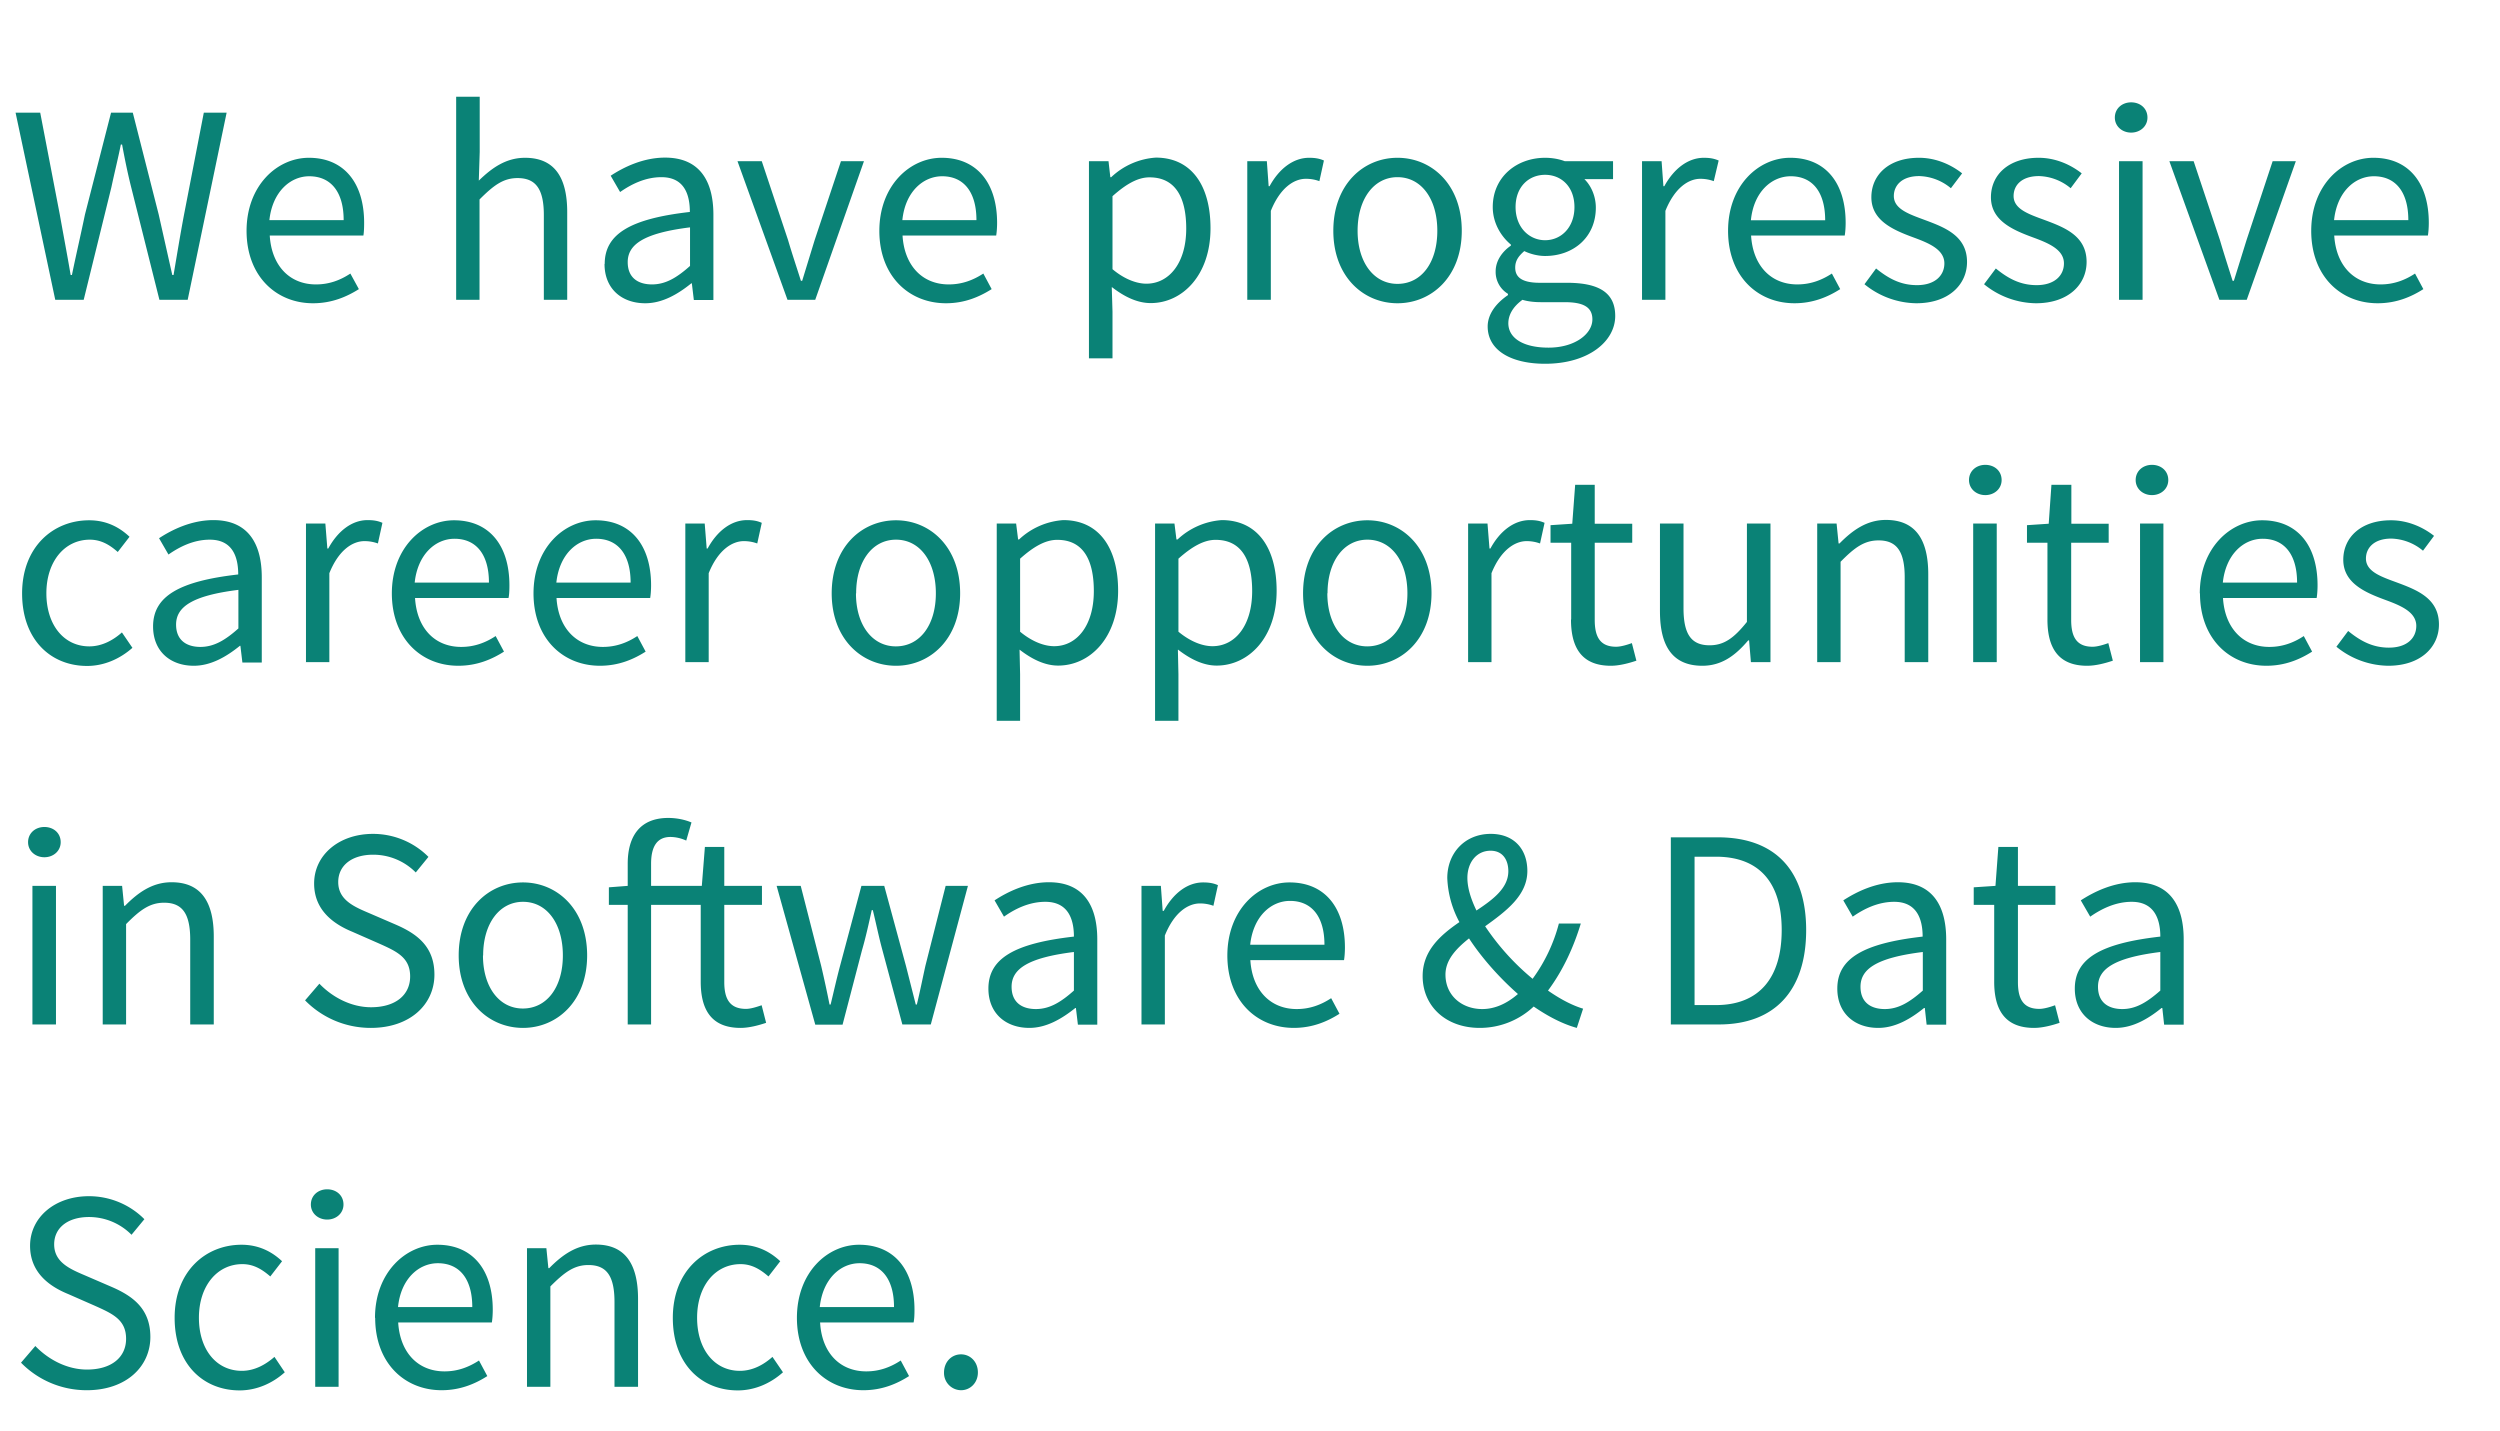 <svg width="138" height="79" viewBox="0 0 138 79" fill="none" xmlns="http://www.w3.org/2000/svg"><path d="M3.05 16.55L.86 6.22h1.36l1.08 5.62c.2 1.12.41 2.22.6 3.34h.07c.23-1.12.49-2.23.72-3.34l1.44-5.62h1.2l1.43 5.62.75 3.34h.07c.19-1.12.37-2.23.58-3.34l1.09-5.62h1.26l-2.15 10.33H8.8l-1.56-6.22c-.2-.8-.35-1.54-.5-2.35h-.07c-.16.8-.35 1.55-.52 2.35l-1.53 6.22H3.05zm10.56-3.8c0-2.51 1.69-4.04 3.44-4.04 1.95 0 3.05 1.4 3.05 3.59 0 .27-.01.52-.04.7h-5.17c.1 1.66 1.09 2.7 2.55 2.7.73 0 1.34-.23 1.9-.6l.47.86c-.67.42-1.49.78-2.53.78-2.04 0-3.67-1.5-3.67-4zm1.26-.6h4.1c0-1.55-.7-2.42-1.9-2.42-1.06 0-2.04.88-2.2 2.43zm10.31 4.4V5.34h1.3v3.05l-.05 1.58c.72-.7 1.5-1.26 2.55-1.26 1.6 0 2.33 1.04 2.33 3v4.84h-1.29v-4.68c0-1.43-.44-2.04-1.45-2.04-.79 0-1.32.4-2.1 1.18v5.54h-1.29zm8.2-1.98c0-1.67 1.45-2.5 4.7-2.87 0-.98-.32-1.92-1.57-1.92-.9 0-1.68.4-2.28.82l-.52-.9c.7-.46 1.78-1 3-1 1.88 0 2.67 1.25 2.67 3.16v4.7H38.3l-.11-.92h-.03c-.74.6-1.6 1.1-2.54 1.1-1.3 0-2.25-.8-2.25-2.17zm1.27-.1c0 .87.58 1.23 1.34 1.23.74 0 1.36-.36 2.1-1.02v-2.13c-2.57.32-3.44.95-3.44 1.92zm8.82 2.08L40.71 8.9h1.34l1.45 4.35c.22.75.48 1.52.71 2.25h.07l.69-2.25 1.45-4.35h1.27L45 16.55h-1.52zm5.07-3.8c0-2.51 1.69-4.04 3.44-4.04 1.95 0 3.06 1.4 3.06 3.59 0 .27-.02.52-.05.7h-5.17c.1 1.66 1.09 2.7 2.55 2.7.73 0 1.34-.23 1.91-.6l.46.86c-.67.42-1.48.78-2.52.78-2.05 0-3.68-1.5-3.68-4zm1.26-.6h4.1c0-1.55-.7-2.42-1.89-2.42-1.07 0-2.05.88-2.2 2.43zm11.57 3.71l.04 1.34v2.58h-1.3V8.9h1.08l.1.88h.05A3.96 3.96 0 0163.8 8.7c1.96 0 3.02 1.53 3.02 3.9 0 2.6-1.56 4.13-3.3 4.13-.72 0-1.43-.33-2.14-.88zm.04-1c.69.58 1.37.8 1.87.8 1.26 0 2.2-1.15 2.2-3.04 0-1.7-.58-2.83-2.03-2.83-.64 0-1.29.37-2.04 1.04v4.02zm7.44 1.7V8.9h1.08l.1 1.38h.05c.52-.96 1.31-1.57 2.18-1.57.33 0 .57.04.82.15L72.83 10a2.14 2.14 0 00-.75-.13c-.64 0-1.41.48-1.93 1.77v4.91h-1.3zm4.75-3.82c0-2.57 1.67-4.03 3.54-4.03 1.88 0 3.55 1.46 3.55 4.03 0 2.54-1.67 4-3.55 4-1.87 0-3.54-1.46-3.54-4zm1.34 0c0 1.75.9 2.93 2.2 2.93 1.33 0 2.2-1.18 2.2-2.93 0-1.76-.88-2.96-2.2-2.96-1.3 0-2.2 1.2-2.2 2.96zm8.32 5.1c0 .83.83 1.35 2.22 1.35 1.46 0 2.42-.76 2.42-1.56 0-.71-.55-.95-1.54-.95h-1.32c-.3 0-.67-.03-1-.13-.55.4-.78.86-.78 1.3zm-1.14.18c0-.65.43-1.26 1.12-1.73v-.07a1.41 1.41 0 01-.68-1.24c0-.65.44-1.15.84-1.42v-.06c-.5-.41-1-1.15-1-2.07 0-1.67 1.33-2.72 2.89-2.72.42 0 .8.08 1.09.19h2.66v.99h-1.58c.36.35.63.93.63 1.57 0 1.64-1.24 2.67-2.8 2.67-.38 0-.8-.1-1.15-.27-.27.24-.5.49-.5.91 0 .5.32.84 1.36.84h1.49c1.78 0 2.67.55 2.67 1.83 0 1.42-1.5 2.64-3.87 2.64-1.88 0-3.17-.74-3.17-2.06zm3.17-4.76c.88 0 1.62-.7 1.62-1.83 0-1.12-.72-1.78-1.62-1.78-.9 0-1.63.66-1.63 1.78s.75 1.83 1.63 1.83zm5.35 3.3V8.9h1.08l.1 1.38h.05c.52-.96 1.31-1.57 2.18-1.57.33 0 .56.04.82.15L94.6 10a2.14 2.14 0 00-.74-.13c-.64 0-1.41.48-1.93 1.77v4.91h-1.3zm4.75-3.82c0-2.5 1.68-4.03 3.43-4.03 1.96 0 3.06 1.4 3.06 3.59 0 .27-.02.52-.05.7h-5.17c.1 1.66 1.09 2.7 2.55 2.7.73 0 1.34-.23 1.91-.6l.46.86c-.66.42-1.48.78-2.52.78-2.05 0-3.67-1.5-3.67-4zm1.26-.58h4.1c0-1.56-.7-2.43-1.9-2.43-1.07 0-2.05.88-2.2 2.43zm6.27 3.53l.64-.87c.67.54 1.34.92 2.26.92 1 0 1.51-.54 1.51-1.2 0-.79-.91-1.14-1.75-1.45-1.08-.4-2.28-.92-2.28-2.2 0-1.24.97-2.18 2.63-2.18.96 0 1.8.4 2.38.86l-.62.82a2.84 2.84 0 00-1.75-.67c-.96 0-1.4.52-1.4 1.1 0 .72.84 1 1.7 1.32 1.1.41 2.34.87 2.34 2.32 0 1.24-1 2.28-2.8 2.28a4.61 4.61 0 01-2.86-1.05zm6.6 0l.65-.87c.66.54 1.34.92 2.25.92 1 0 1.51-.54 1.51-1.2 0-.79-.91-1.14-1.75-1.45-1.08-.4-2.28-.92-2.28-2.2 0-1.24.98-2.18 2.63-2.18.96 0 1.8.4 2.38.86l-.61.82a2.84 2.84 0 00-1.75-.67c-.97 0-1.4.52-1.4 1.1 0 .72.83 1 1.7 1.32 1.1.41 2.33.87 2.33 2.32 0 1.24-1 2.28-2.8 2.28a4.61 4.61 0 01-2.86-1.05zm8.12-8.37c-.5 0-.9-.35-.9-.83 0-.5.4-.84.9-.84s.9.33.9.84c0 .48-.4.83-.9.83zm-.67 9.23V8.9h1.3v7.65h-1.3zm5.54 0l-2.76-7.65h1.34l1.45 4.35c.22.75.47 1.52.7 2.25h.07l.7-2.25 1.44-4.35h1.28l-2.71 7.65h-1.51zm5.07-3.8c0-2.51 1.68-4.04 3.43-4.04 1.96 0 3.06 1.4 3.06 3.59 0 .27-.02.52-.05.7h-5.17c.1 1.66 1.1 2.7 2.56 2.7.72 0 1.34-.23 1.9-.6l.46.86c-.66.42-1.48.78-2.52.78-2.05 0-3.67-1.5-3.67-4zm1.26-.6h4.1c0-1.55-.7-2.42-1.9-2.42-1.07 0-2.04.88-2.2 2.43zM1.22 32.76c0-2.58 1.72-4.04 3.7-4.04 1 0 1.71.42 2.23.91l-.65.84c-.45-.4-.93-.68-1.54-.68-1.39 0-2.4 1.2-2.4 2.96 0 1.75.97 2.93 2.37 2.93.72 0 1.34-.36 1.8-.77l.58.85c-.7.62-1.58 1-2.5 1-2.03 0-3.59-1.47-3.59-4zm7.23 1.82c0-1.67 1.45-2.5 4.7-2.87 0-.98-.32-1.92-1.57-1.92-.9 0-1.68.4-2.28.82l-.52-.9c.7-.46 1.78-1 3-1 1.88 0 2.67 1.25 2.67 3.16v4.7h-1.07l-.11-.92h-.03c-.74.6-1.6 1.1-2.54 1.1-1.3 0-2.25-.8-2.25-2.17zm1.27-.1c0 .87.59 1.23 1.34 1.23.74 0 1.36-.36 2.1-1.02v-2.13c-2.57.32-3.44.95-3.44 1.92zm7.17 2.08V28.9h1.07l.11 1.38h.05c.52-.96 1.3-1.57 2.17-1.57.33 0 .57.04.82.15L20.86 30a2.14 2.14 0 00-.74-.13c-.65 0-1.42.48-1.94 1.77v4.91h-1.3zm4.74-3.8c0-2.51 1.69-4.04 3.43-4.04 1.96 0 3.06 1.4 3.06 3.59 0 .27-.01.52-.05.7h-5.16c.1 1.66 1.08 2.7 2.55 2.7.72 0 1.34-.23 1.9-.6l.46.86c-.66.42-1.48.78-2.52.78-2.05 0-3.67-1.5-3.67-4zm1.26-.6h4.1c0-1.55-.7-2.42-1.9-2.42-1.07 0-2.04.88-2.2 2.43zm6.56.6c0-2.51 1.68-4.04 3.43-4.04 1.96 0 3.06 1.4 3.06 3.59 0 .27-.02.52-.05.7h-5.17c.1 1.66 1.1 2.7 2.56 2.7.72 0 1.34-.23 1.9-.6l.46.86c-.66.42-1.48.78-2.52.78-2.05 0-3.67-1.5-3.67-4zm1.26-.6h4.1c0-1.55-.7-2.42-1.9-2.42-1.07 0-2.04.88-2.2 2.43zm7.12 4.4V28.9h1.07l.11 1.38h.05c.52-.96 1.3-1.57 2.18-1.57.33 0 .56.04.81.15L41.8 30a2.14 2.14 0 00-.74-.13c-.64 0-1.42.48-1.94 1.77v4.91h-1.29zm8.08-3.8c0-2.58 1.67-4.04 3.55-4.04 1.87 0 3.54 1.46 3.54 4.03 0 2.54-1.67 4-3.54 4-1.88 0-3.55-1.46-3.55-4zm1.34 0c0 1.74.9 2.92 2.2 2.92 1.33 0 2.21-1.18 2.21-2.93 0-1.76-.88-2.96-2.2-2.96-1.31 0-2.2 1.2-2.2 2.96zm9.03 3.11l.03 1.34v2.58h-1.29V28.9h1.07l.11.88h.05a3.96 3.96 0 012.44-1.07c1.97 0 3.03 1.53 3.03 3.9 0 2.6-1.56 4.13-3.31 4.13-.71 0-1.42-.33-2.13-.88zm.03-1c.7.58 1.37.8 1.88.8 1.26 0 2.19-1.15 2.19-3.04 0-1.7-.57-2.83-2.02-2.83-.65 0-1.3.37-2.05 1.04v4.02zm8.71 1l.03 1.34v2.58h-1.29V28.9h1.07l.11.88H65a3.96 3.96 0 012.44-1.07c1.97 0 3.03 1.53 3.03 3.9 0 2.6-1.56 4.13-3.31 4.13-.71 0-1.42-.33-2.13-.88zm.03-1c.7.58 1.37.8 1.88.8 1.26 0 2.19-1.15 2.19-3.04 0-1.7-.57-2.83-2.02-2.83-.64 0-1.3.37-2.05 1.04v4.02zm6.88-2.12c0-2.57 1.67-4.03 3.55-4.03 1.87 0 3.54 1.46 3.54 4.03 0 2.54-1.67 4-3.54 4-1.88 0-3.55-1.46-3.55-4zm1.34 0c0 1.75.9 2.93 2.2 2.93 1.33 0 2.22-1.18 2.22-2.93 0-1.76-.89-2.96-2.21-2.96-1.3 0-2.2 1.2-2.2 2.96zm7.77 3.81V28.9h1.07l.11 1.38h.05c.52-.96 1.3-1.57 2.18-1.57.33 0 .56.04.81.15L85.01 30a2.14 2.14 0 00-.74-.13c-.64 0-1.42.48-1.94 1.77v4.91h-1.29zm5.69-2.36v-4.24h-1.14v-.97l1.2-.08.16-2.15h1.08v2.15h2.07v1.05h-2.07v4.26c0 .94.3 1.48 1.18 1.48.27 0 .62-.11.87-.2l.25.97c-.42.14-.94.28-1.41.28-1.64 0-2.2-1.04-2.2-2.55zm4.9-.44V28.9h1.3v4.68c0 1.43.43 2.04 1.44 2.04.79 0 1.34-.39 2.06-1.29V28.9h1.3v7.65h-1.08l-.1-1.2h-.05c-.71.84-1.47 1.4-2.53 1.4-1.62 0-2.34-1.05-2.34-3zm8.68 2.8V28.9h1.07l.11 1.1h.05c.72-.73 1.51-1.3 2.56-1.3 1.61 0 2.34 1.05 2.34 3v4.85h-1.3v-4.68c0-1.43-.44-2.04-1.44-2.04-.8 0-1.33.4-2.1 1.18v5.54h-1.3zm9.28-9.23c-.5 0-.9-.35-.9-.83 0-.5.4-.84.9-.84s.9.33.9.84c0 .48-.4.83-.9.83zm-.67 9.23V28.9h1.3v7.65h-1.3zm4.1-2.36v-4.24h-1.13v-.97l1.2-.08.15-2.15h1.1v2.15h2.06v1.05h-2.07v4.26c0 .94.3 1.48 1.18 1.48.27 0 .62-.11.87-.2l.25.97c-.42.14-.94.28-1.42.28-1.63 0-2.19-1.04-2.19-2.55zm5.77-6.87c-.5 0-.9-.35-.9-.83 0-.5.4-.84.9-.84s.9.33.9.84c0 .48-.4.83-.9.83zm-.66 9.23V28.9h1.29v7.65h-1.3zm3.3-3.8c0-2.51 1.7-4.04 3.44-4.04 1.96 0 3.06 1.4 3.06 3.59 0 .27-.02.52-.05.7h-5.17c.1 1.66 1.1 2.7 2.56 2.7.72 0 1.34-.23 1.9-.6l.46.86c-.66.42-1.48.78-2.52.78-2.05 0-3.67-1.5-3.67-4zm1.27-.6h4.1c0-1.55-.7-2.42-1.9-2.42-1.07 0-2.04.88-2.2 2.43zm6.27 3.54l.65-.87c.66.54 1.34.92 2.25.92 1.01 0 1.51-.54 1.51-1.2 0-.79-.91-1.14-1.75-1.45-1.08-.4-2.28-.92-2.28-2.2 0-1.24.98-2.18 2.63-2.18.96 0 1.8.4 2.38.86l-.61.82a2.84 2.84 0 00-1.75-.67c-.96 0-1.4.52-1.4 1.1 0 .72.83 1 1.7 1.32 1.1.41 2.33.87 2.33 2.32 0 1.24-1 2.28-2.8 2.28a4.61 4.61 0 01-2.86-1.05zM2.45 47.32c-.5 0-.9-.35-.9-.83 0-.5.4-.84.9-.84s.9.33.9.84c0 .48-.4.83-.9.83zm-.66 9.23V48.9h1.3v7.65h-1.3zm3.88 0V48.9h1.07l.11 1.1h.05c.72-.73 1.51-1.3 2.57-1.3 1.6 0 2.33 1.05 2.33 3v4.85h-1.3v-4.68c0-1.43-.43-2.04-1.44-2.04-.79 0-1.33.4-2.1 1.18v5.54H5.67zm11.17-1.33l.79-.92c.74.77 1.78 1.3 2.85 1.3 1.36 0 2.16-.68 2.16-1.7 0-1.05-.74-1.38-1.72-1.82l-1.48-.65c-.97-.4-2.1-1.15-2.1-2.66 0-1.58 1.38-2.74 3.25-2.74 1.23 0 2.32.52 3.06 1.27l-.7.86a3.3 3.3 0 00-2.36-.98c-1.15 0-1.92.58-1.92 1.51 0 1 .9 1.37 1.72 1.72l1.46.63c1.2.52 2.13 1.23 2.13 2.76 0 1.64-1.34 2.94-3.51 2.94-1.45 0-2.73-.6-3.63-1.52zm8.48-2.48c0-2.57 1.67-4.03 3.55-4.03 1.87 0 3.54 1.46 3.54 4.03 0 2.54-1.67 4-3.54 4-1.88 0-3.55-1.46-3.55-4zm1.34 0c0 1.75.9 2.93 2.2 2.93 1.33 0 2.21-1.18 2.21-2.93 0-1.76-.88-2.96-2.2-2.96-1.3 0-2.2 1.2-2.2 2.96zm15.38 2.74l.25.98c-.42.14-.94.28-1.41.28-1.64 0-2.2-1.04-2.2-2.55v-4.24h-2.74v6.6h-1.29v-6.6h-1.04v-.97l1.04-.08v-1.22c0-1.56.71-2.53 2.24-2.53.47 0 .93.1 1.28.25l-.29 1a2.15 2.15 0 00-.87-.2c-.72 0-1.07.5-1.07 1.48v1.22h2.8l.17-2.15h1.07v2.15h2.08v1.05h-2.08v4.26c0 .94.31 1.48 1.2 1.48.26 0 .6-.11.86-.2zM45 56.55l-2.13-7.65h1.33l1.13 4.42c.17.73.32 1.42.46 2.13h.06c.17-.7.33-1.42.52-2.13l1.18-4.42h1.26l1.2 4.42.54 2.13h.06c.17-.7.31-1.4.47-2.13l1.12-4.42h1.23l-2.05 7.65h-1.57l-1.1-4.1c-.2-.73-.34-1.44-.53-2.21h-.06c-.17.77-.33 1.5-.54 2.22l-1.07 4.1H45zm9.56-1.98c0-1.67 1.45-2.5 4.72-2.87 0-.98-.33-1.92-1.58-1.92-.9 0-1.69.4-2.28.82l-.52-.9c.7-.46 1.78-1 3-1 1.88 0 2.67 1.25 2.67 3.16v4.7H59.5l-.11-.92h-.03c-.75.6-1.6 1.1-2.54 1.1-1.3 0-2.26-.8-2.26-2.17zm1.28-.1c0 .87.58 1.23 1.34 1.23.74 0 1.36-.36 2.1-1.02v-2.13c-2.57.32-3.44.95-3.44 1.92zm7.17 2.08V48.9h1.07l.1 1.38h.06c.52-.96 1.3-1.57 2.17-1.57.33 0 .57.04.82.15L66.98 50a2.14 2.14 0 00-.74-.13c-.65 0-1.42.48-1.94 1.77v4.91H63zm4.74-3.8c0-2.51 1.68-4.04 3.43-4.04 1.96 0 3.06 1.4 3.06 3.59 0 .27-.02.52-.05.7h-5.17c.1 1.66 1.1 2.7 2.56 2.7.72 0 1.34-.23 1.9-.6l.46.86c-.66.42-1.48.78-2.52.78-2.05 0-3.67-1.5-3.67-4zm1.26-.6h4.1c0-1.55-.7-2.42-1.9-2.42-1.07 0-2.04.88-2.2 2.43zm10.78 1.65c0 1.15.9 1.9 2.03 1.9.71 0 1.37-.31 1.97-.83-1-.88-1.98-1.97-2.7-3.07-.73.58-1.3 1.2-1.3 2zM81 48.46c0 .56.2 1.18.5 1.8.94-.62 1.76-1.25 1.76-2.17 0-.6-.29-1.13-.98-1.13-.77 0-1.28.64-1.28 1.5zm6.39 7.21l-.35 1.07c-.73-.2-1.54-.6-2.38-1.18a4.34 4.34 0 01-2.98 1.18c-1.87 0-3.15-1.2-3.15-2.86 0-1.4.98-2.26 2.03-2.98a5.56 5.56 0 01-.67-2.43c0-1.37.96-2.44 2.4-2.44 1.27 0 2.02.83 2.02 2.05 0 1.35-1.18 2.22-2.33 3.05a13.43 13.43 0 002.62 2.9 9.01 9.01 0 001.45-3.05h1.21c-.41 1.35-1 2.61-1.81 3.7.7.49 1.37.83 1.94 1zm4.84.88V46.22h2.59c3.18 0 4.88 1.84 4.88 5.12 0 3.3-1.7 5.21-4.82 5.21h-2.65zm1.31-1.07h1.18c2.41 0 3.63-1.53 3.63-4.14 0-2.6-1.22-4.05-3.63-4.05h-1.18v8.2zm7.88-.91c0-1.67 1.45-2.5 4.71-2.87 0-.98-.33-1.92-1.57-1.92-.9 0-1.69.4-2.29.82l-.52-.9c.71-.46 1.78-1 3.01-1 1.88 0 2.67 1.25 2.67 3.16v4.7h-1.08l-.1-.92h-.04c-.74.6-1.59 1.1-2.53 1.1-1.3 0-2.26-.8-2.26-2.17zm1.28-.1c0 .87.58 1.23 1.34 1.23.74 0 1.35-.36 2.1-1.02v-2.13c-2.58.32-3.44.95-3.44 1.92zm7.38-.28v-4.24h-1.13v-.97l1.2-.08.16-2.15h1.08v2.15h2.07v1.05h-2.07v4.26c0 .94.3 1.48 1.18 1.48.27 0 .62-.11.87-.2l.25.97c-.42.14-.94.28-1.41.28-1.64 0-2.2-1.04-2.2-2.55zm4.45.38c0-1.67 1.45-2.5 4.72-2.87 0-.98-.34-1.92-1.58-1.92-.9 0-1.69.4-2.29.82l-.52-.9c.71-.46 1.78-1 3.01-1 1.88 0 2.67 1.25 2.67 3.16v4.7h-1.08l-.1-.92h-.04c-.74.6-1.59 1.1-2.53 1.1-1.3 0-2.26-.8-2.26-2.17zm1.28-.1c0 .87.58 1.23 1.34 1.23.74 0 1.35-.36 2.1-1.02v-2.13c-2.57.32-3.44.95-3.44 1.92zM1.16 75.22l.79-.92c.74.77 1.78 1.3 2.85 1.3 1.36 0 2.16-.68 2.16-1.7 0-1.05-.74-1.38-1.72-1.82l-1.48-.65c-.98-.4-2.1-1.15-2.1-2.66 0-1.58 1.38-2.74 3.25-2.74 1.23 0 2.32.52 3.06 1.27l-.71.86a3.3 3.3 0 00-2.35-.98c-1.15 0-1.92.58-1.92 1.51 0 1 .9 1.37 1.72 1.72l1.46.63c1.2.52 2.13 1.23 2.13 2.76 0 1.64-1.34 2.94-3.51 2.94-1.45 0-2.73-.6-3.63-1.52zm8.48-2.48c0-2.57 1.72-4.03 3.69-4.03 1 0 1.72.42 2.24.91l-.65.84c-.46-.4-.93-.68-1.54-.68-1.39 0-2.4 1.2-2.4 2.96 0 1.75.96 2.93 2.37 2.93.72 0 1.33-.36 1.8-.77l.57.85c-.69.62-1.57 1-2.49 1-2.03 0-3.59-1.47-3.59-4zm8.42-5.42c-.5 0-.9-.35-.9-.83 0-.5.4-.84.9-.84s.9.33.9.84c0 .48-.4.83-.9.83zm-.66 9.23V68.9h1.29v7.65h-1.3zm3.3-3.8c0-2.51 1.7-4.04 3.44-4.04 1.96 0 3.06 1.4 3.06 3.59 0 .27-.02.52-.05.7h-5.17c.1 1.66 1.09 2.7 2.56 2.7.72 0 1.33-.23 1.9-.6l.46.86c-.66.42-1.48.78-2.52.78-2.05 0-3.67-1.5-3.67-4zm1.27-.6h4.1c0-1.55-.7-2.42-1.9-2.42-1.07 0-2.05.88-2.2 2.43zm7.12 4.4V68.9h1.07l.11 1.1h.05c.72-.73 1.51-1.3 2.57-1.3 1.6 0 2.33 1.05 2.33 3v4.85h-1.3v-4.68c0-1.43-.43-2.04-1.44-2.04-.79 0-1.32.4-2.1 1.18v5.54H29.1zm8.05-3.8c0-2.58 1.72-4.04 3.69-4.04 1 0 1.72.42 2.24.91l-.65.84c-.46-.4-.93-.68-1.54-.68-1.4 0-2.4 1.2-2.4 2.96 0 1.75.96 2.93 2.36 2.93.73 0 1.34-.36 1.8-.77l.58.85c-.69.62-1.57 1-2.49 1-2.03 0-3.59-1.47-3.59-4zm6.85 0c0-2.51 1.68-4.04 3.43-4.04 1.96 0 3.06 1.4 3.06 3.59 0 .27-.01.52-.05.7h-5.16c.09 1.66 1.08 2.7 2.55 2.7.72 0 1.34-.23 1.9-.6l.46.86c-.66.42-1.48.78-2.52.78-2.05 0-3.67-1.5-3.67-4zm1.26-.6h4.1c0-1.55-.7-2.42-1.9-2.42-1.07 0-2.04.88-2.2 2.43zm6.86 3.62c0-.6.42-1.01.94-1.01.5 0 .93.4.93 1 0 .57-.42.98-.93.98a.95.95 0 01-.94-.97z" fill="#0A8276"/></svg>